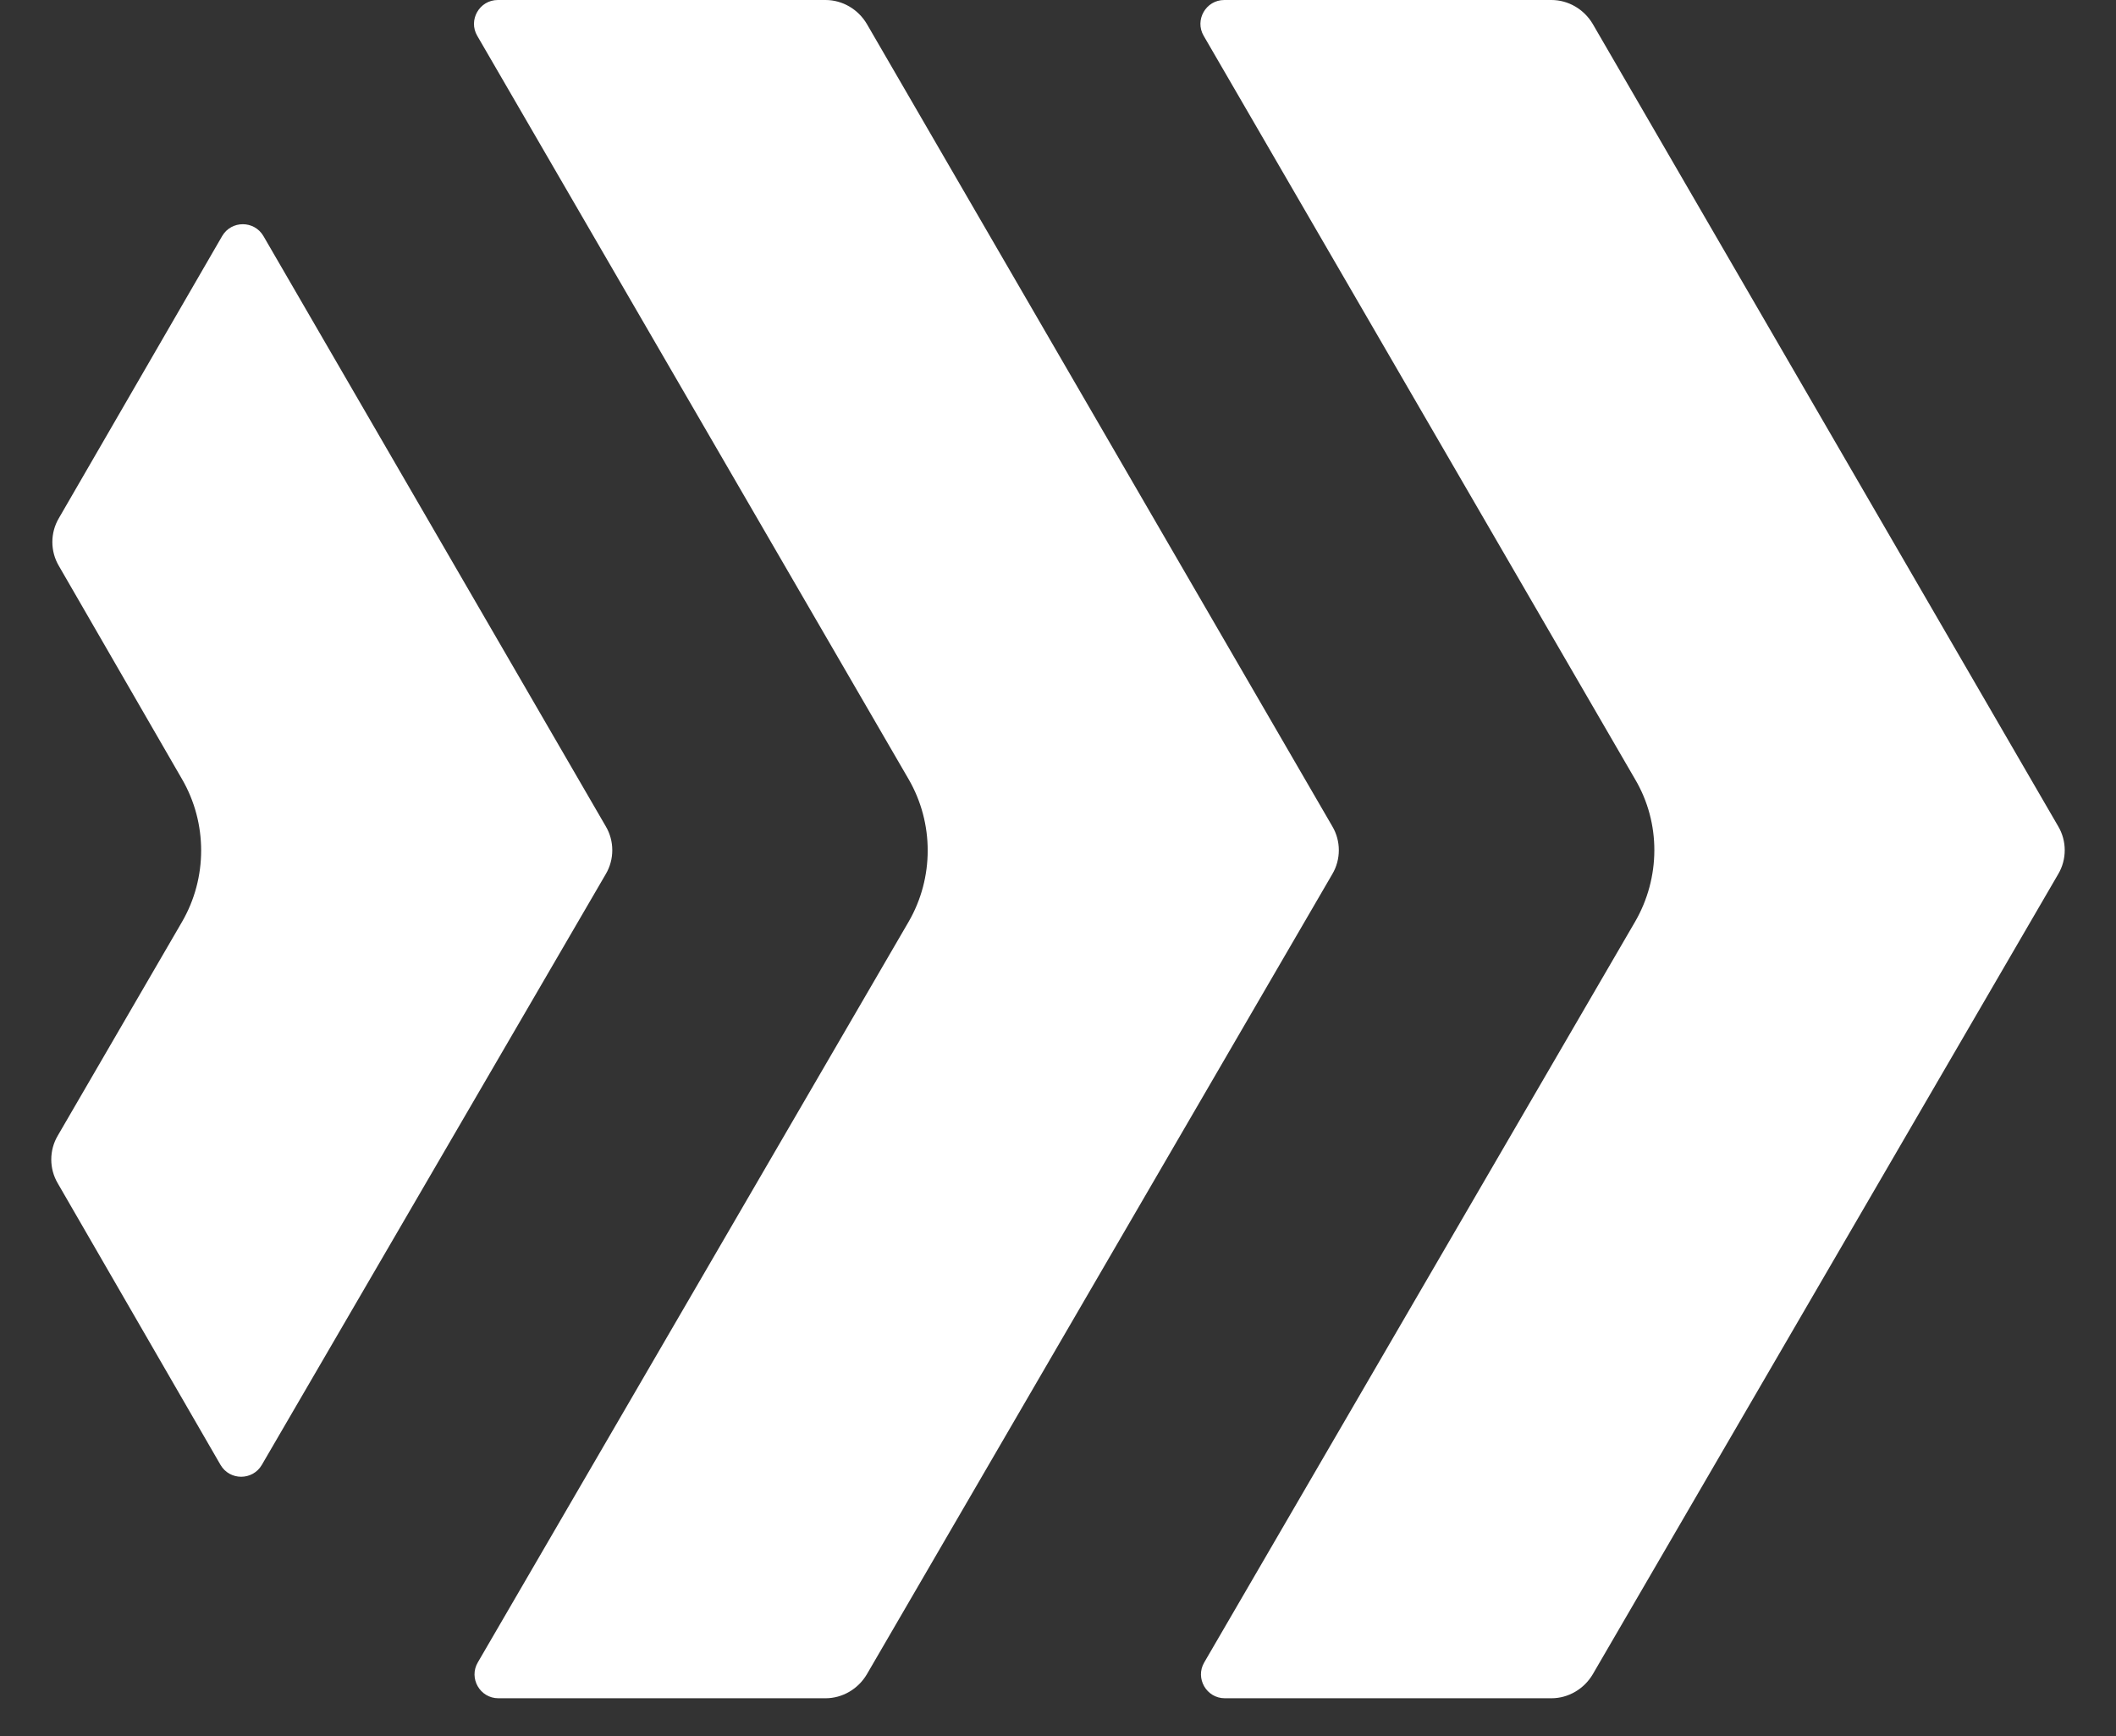 <svg width="39" height="32" viewBox="0 0 39 32" fill="none" xmlns="http://www.w3.org/2000/svg">
<rect x="0" y="0" width="39" height="32" fill="#333333" stroke="none"/>
<g clip-path="url(#clip0_283_3204)">
<path fill-rule="evenodd" clip-rule="evenodd" d="M28.605 31.3H22.575C22.235 31.3 22.025 30.93 22.195 30.64L30.135 16.99C30.605 16.18 30.615 15.17 30.135 14.36L22.185 0.66C22.015 0.37 22.225 0 22.565 0H28.595C28.905 0 29.195 0.17 29.355 0.44L37.935 15.23C38.095 15.5 38.095 15.84 37.935 16.11L29.355 30.86C29.195 31.13 28.905 31.3 28.595 31.3H28.605Z" fill="white"/>
<path fill-rule="evenodd" clip-rule="evenodd" d="M1.065 21.81C0.905 21.54 0.905 21.2 1.065 20.93L3.355 16.99C3.825 16.18 3.825 15.17 3.355 14.36L1.085 10.43C0.925 10.16 0.925 9.82 1.085 9.55L4.095 4.35C4.265 4.06 4.685 4.06 4.855 4.35L11.165 15.23C11.325 15.5 11.325 15.84 11.165 16.11L4.825 27C4.655 27.29 4.235 27.29 4.065 27L1.065 21.81Z" fill="white"/>
<path fill-rule="evenodd" clip-rule="evenodd" d="M9.186 31.3C8.846 31.3 8.636 30.93 8.806 30.64L16.746 16.99C17.216 16.18 17.216 15.17 16.746 14.36L8.796 0.66C8.626 0.37 8.836 0 9.176 0H15.216C15.526 0 15.816 0.17 15.976 0.44L24.556 15.23C24.716 15.5 24.716 15.84 24.556 16.11L15.976 30.86C15.816 31.13 15.526 31.3 15.216 31.3H9.186Z" fill="white"/>
</g>
<defs>
<clipPath id="clip0_283_3204">
<rect width="37.11" height="31.3" fill="white" transform="translate(0.945)"/>
</clipPath>
</defs>
</svg>
